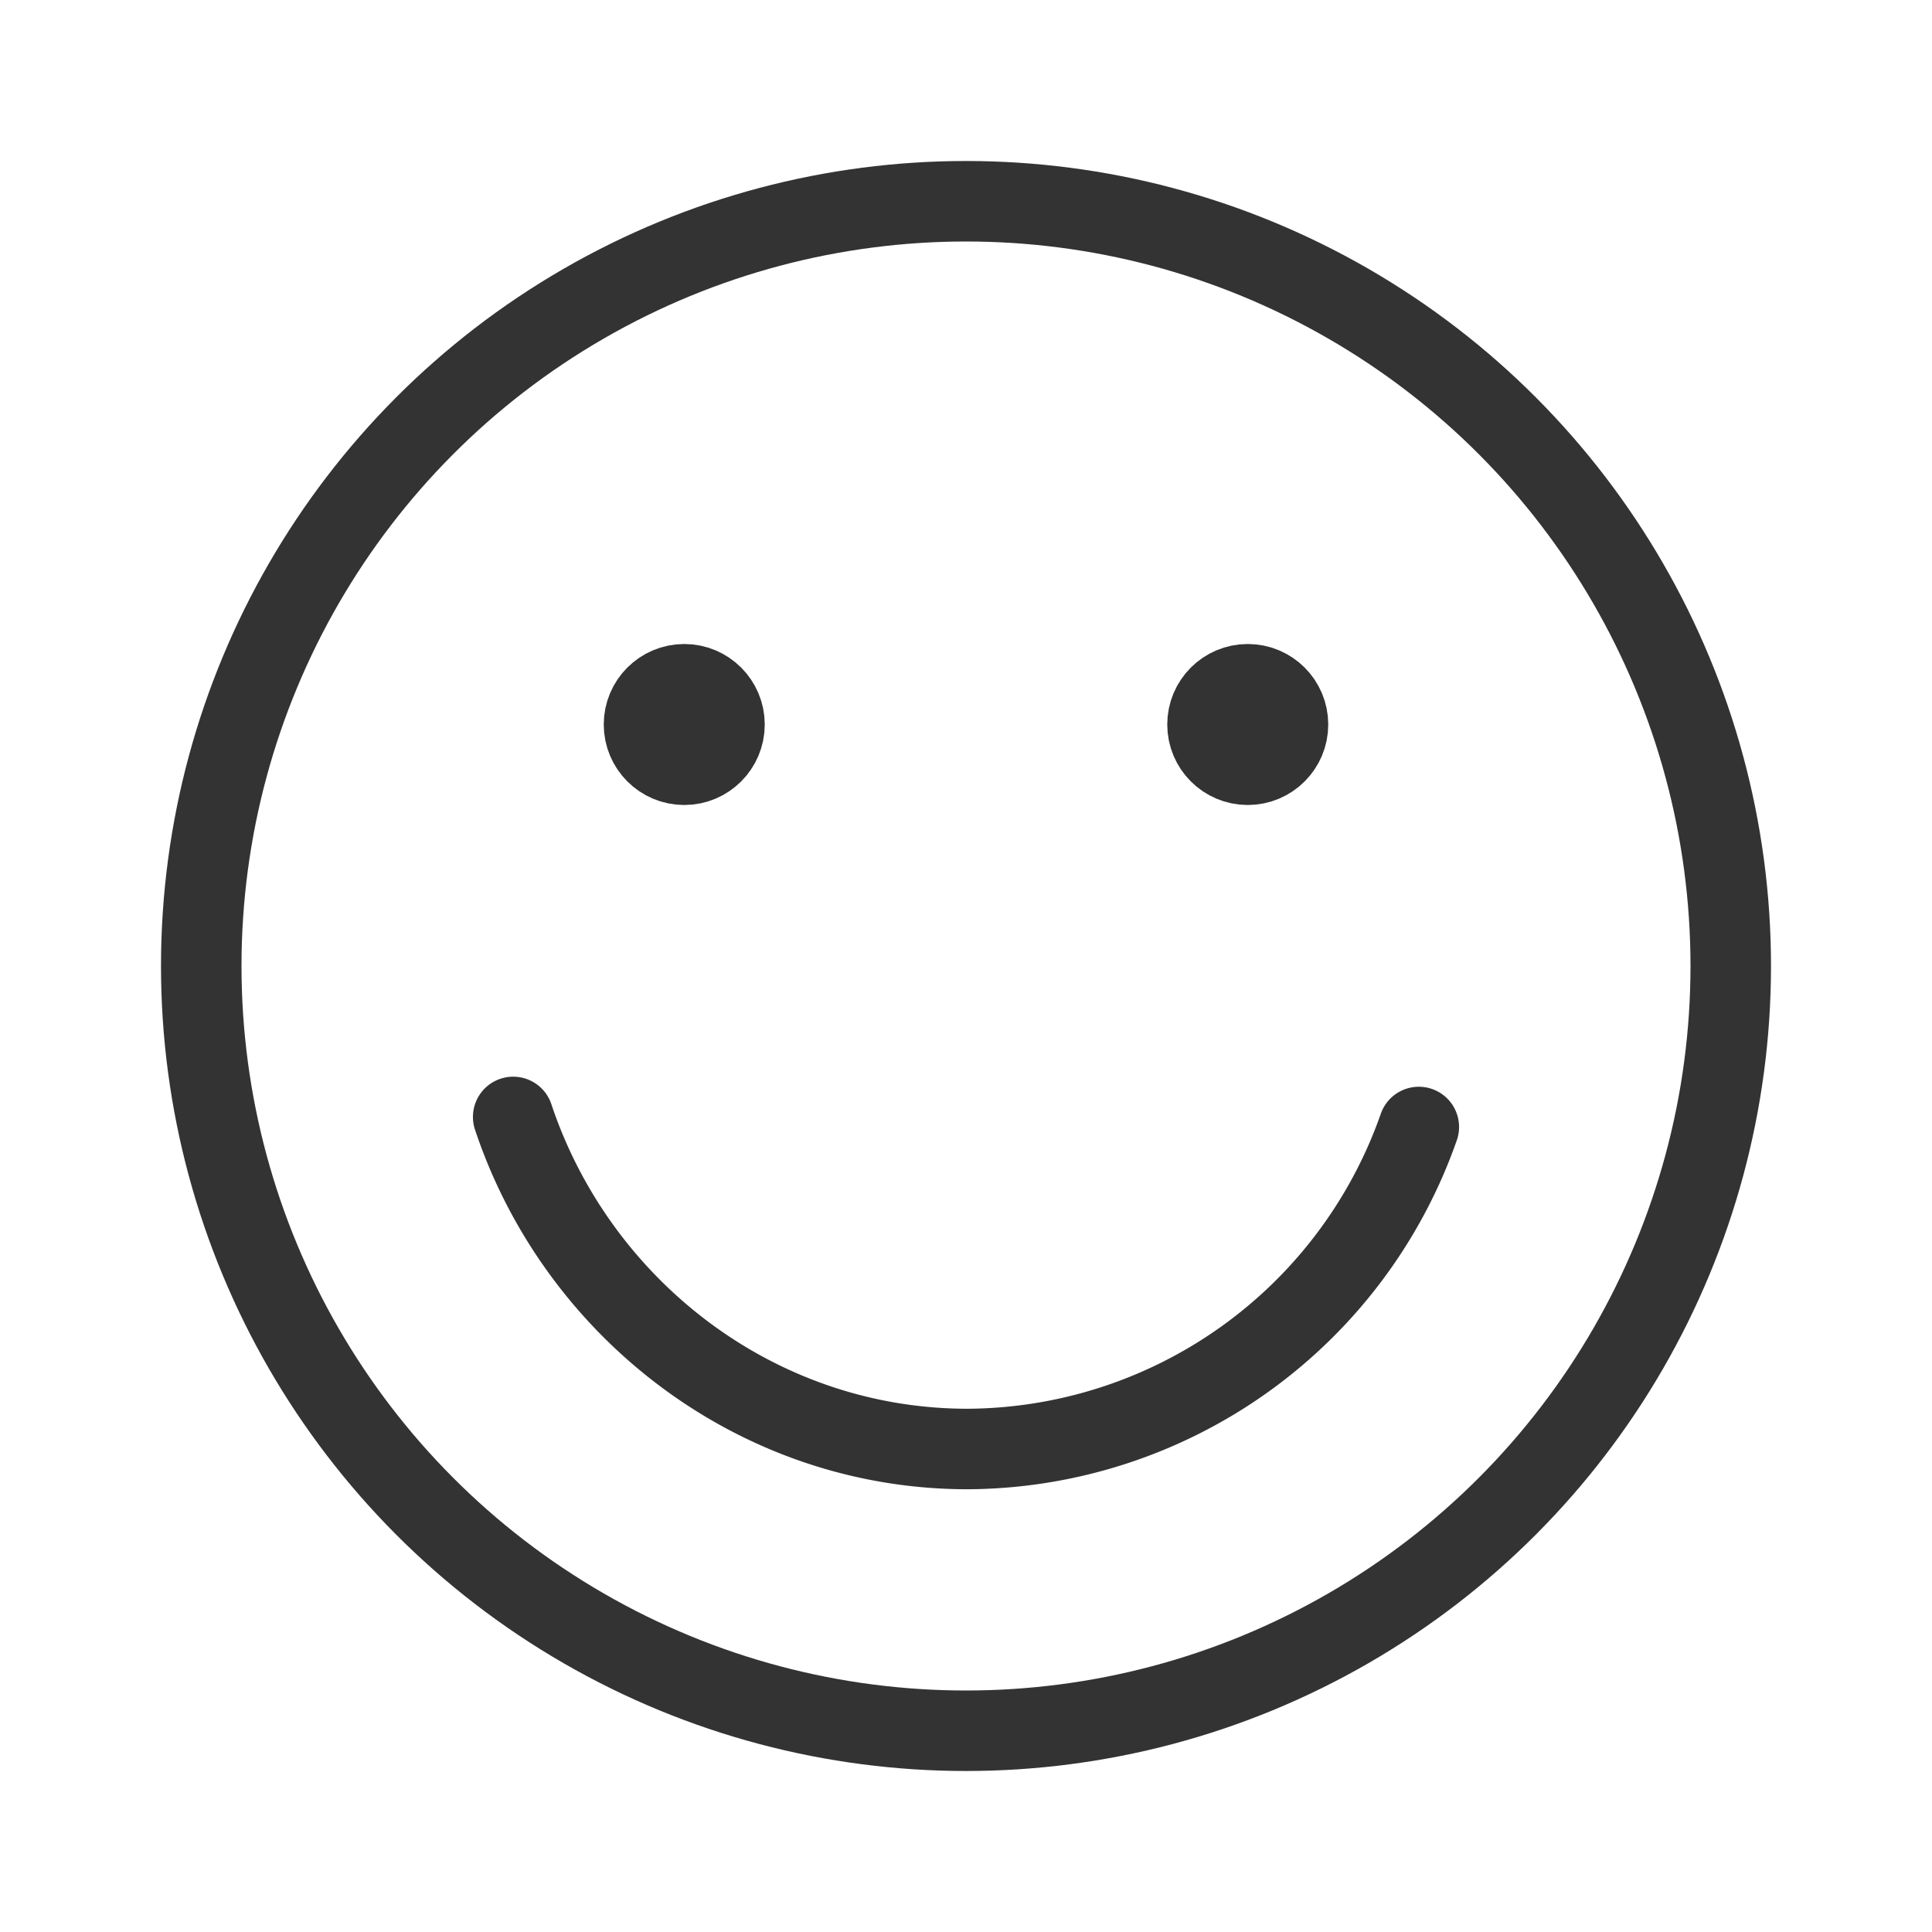 <svg id="a992d179-f2d6-4db3-b296-276652e679fd" data-name="ICON" xmlns="http://www.w3.org/2000/svg" width="192" height="192" viewBox="0 0 192 192"><title>smiley</title><path id="9ab837a9-4307-4537-89ad-55a181532ded" data-name="&lt;Pfad&gt;" d="M141,112a47.78,47.78,0,0,1-44.83,32c-21,0-38.84-14-45.17-33" fill="none" stroke="#333" stroke-linecap="round" stroke-linejoin="round" stroke-width="8"/><rect width="192" height="192" fill="none"/><circle cx="96" cy="96" r="76" fill="none" stroke="#333" stroke-linecap="round" stroke-linejoin="round" stroke-width="8"/><circle cx="68" cy="72" r="1.94" fill="none" stroke="#333" stroke-linecap="round" stroke-linejoin="round" stroke-width="8"/><circle cx="68" cy="72" r="4" fill="none" stroke="#333" stroke-linecap="round" stroke-linejoin="round" stroke-width="8"/><circle cx="68" cy="72" r="0.77" fill="none" stroke="#333" stroke-linecap="round" stroke-linejoin="round" stroke-width="8"/><circle cx="124" cy="72" r="1.94" fill="none" stroke="#333" stroke-linecap="round" stroke-linejoin="round" stroke-width="8"/><circle cx="124" cy="72" r="4" fill="none" stroke="#333" stroke-linecap="round" stroke-linejoin="round" stroke-width="8"/><circle cx="124" cy="72" r="0.77" fill="none" stroke="#333" stroke-linecap="round" stroke-linejoin="round" stroke-width="8"/></svg>